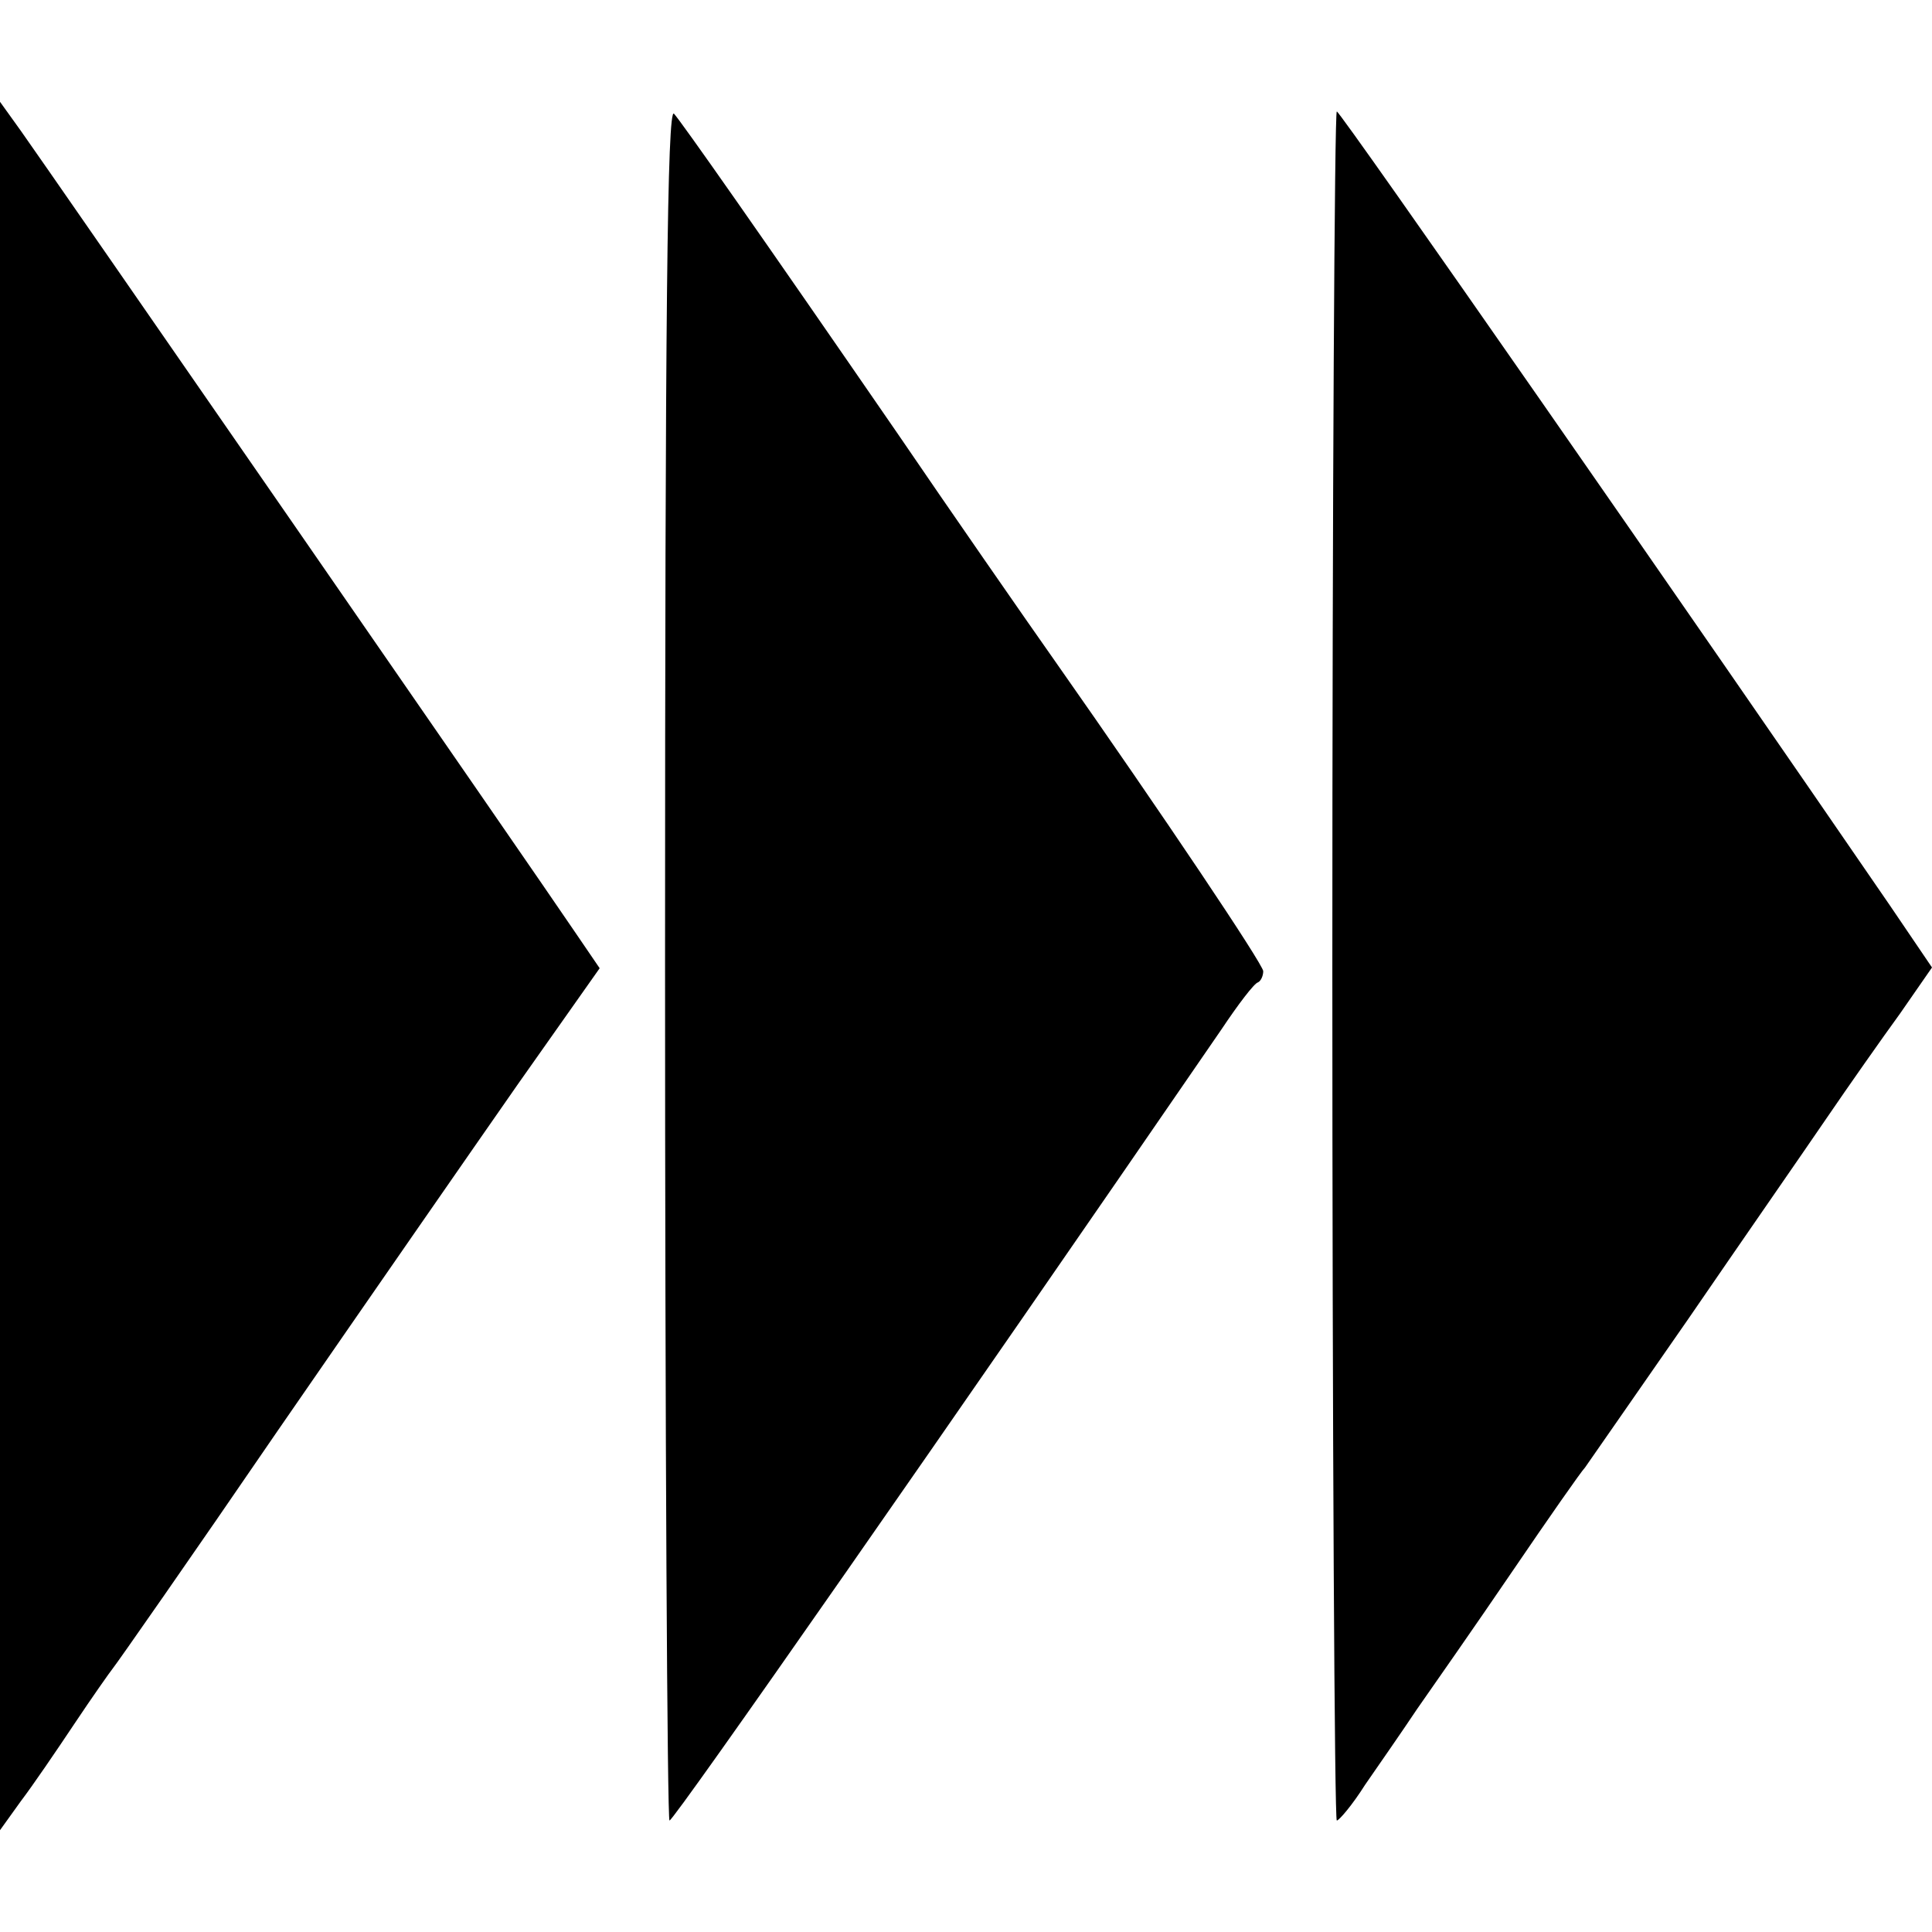 <?xml version="1.0" standalone="no"?>
<!DOCTYPE svg PUBLIC "-//W3C//DTD SVG 20010904//EN"
 "http://www.w3.org/TR/2001/REC-SVG-20010904/DTD/svg10.dtd">
<svg version="1.0" xmlns="http://www.w3.org/2000/svg"
 width="260pt" height="260pt" viewBox="0 0 260 260"
 preserveAspectRatio="xMidYMid meet">
<g transform="translate(0,260) scale(0.1,-0.1)"
fill="#000000" stroke="none">
<path d="M0 1300 l0 -1163 28 39 c16 21 48 68 72 104 24 36 48 70 52 75 5 6
105 149 222 320 118 171 263 380 323 466 l110 156 -30 44 c-56 83 -721 1044
-749 1083 l-28 39 0 -1163z"/>
<path d="M895 1305 c0 -635 3 -1155 6 -1155 6 0 381 538 743 1065 22 33 44 62
49 63 4 2 7 9 7 15 0 9 -134 209 -280 417 -36 51 -147 211 -211 305 -188 273
-292 421 -302 432 -9 9 -12 -267 -12 -1142z"/>
<path d="M1793 1300 c0 -632 3 -1150 6 -1150 3 0 21 21 38 48 18 26 50 72 70
102 21 30 79 113 128 185 49 72 93 135 98 140 4 6 67 96 139 200 72 105 156
226 186 270 30 44 75 108 99 141 l43 62 -57 84 c-260 379 -739 1068 -744 1068
-3 0 -6 -517 -6 -1150z"/>
</g>
</svg>
